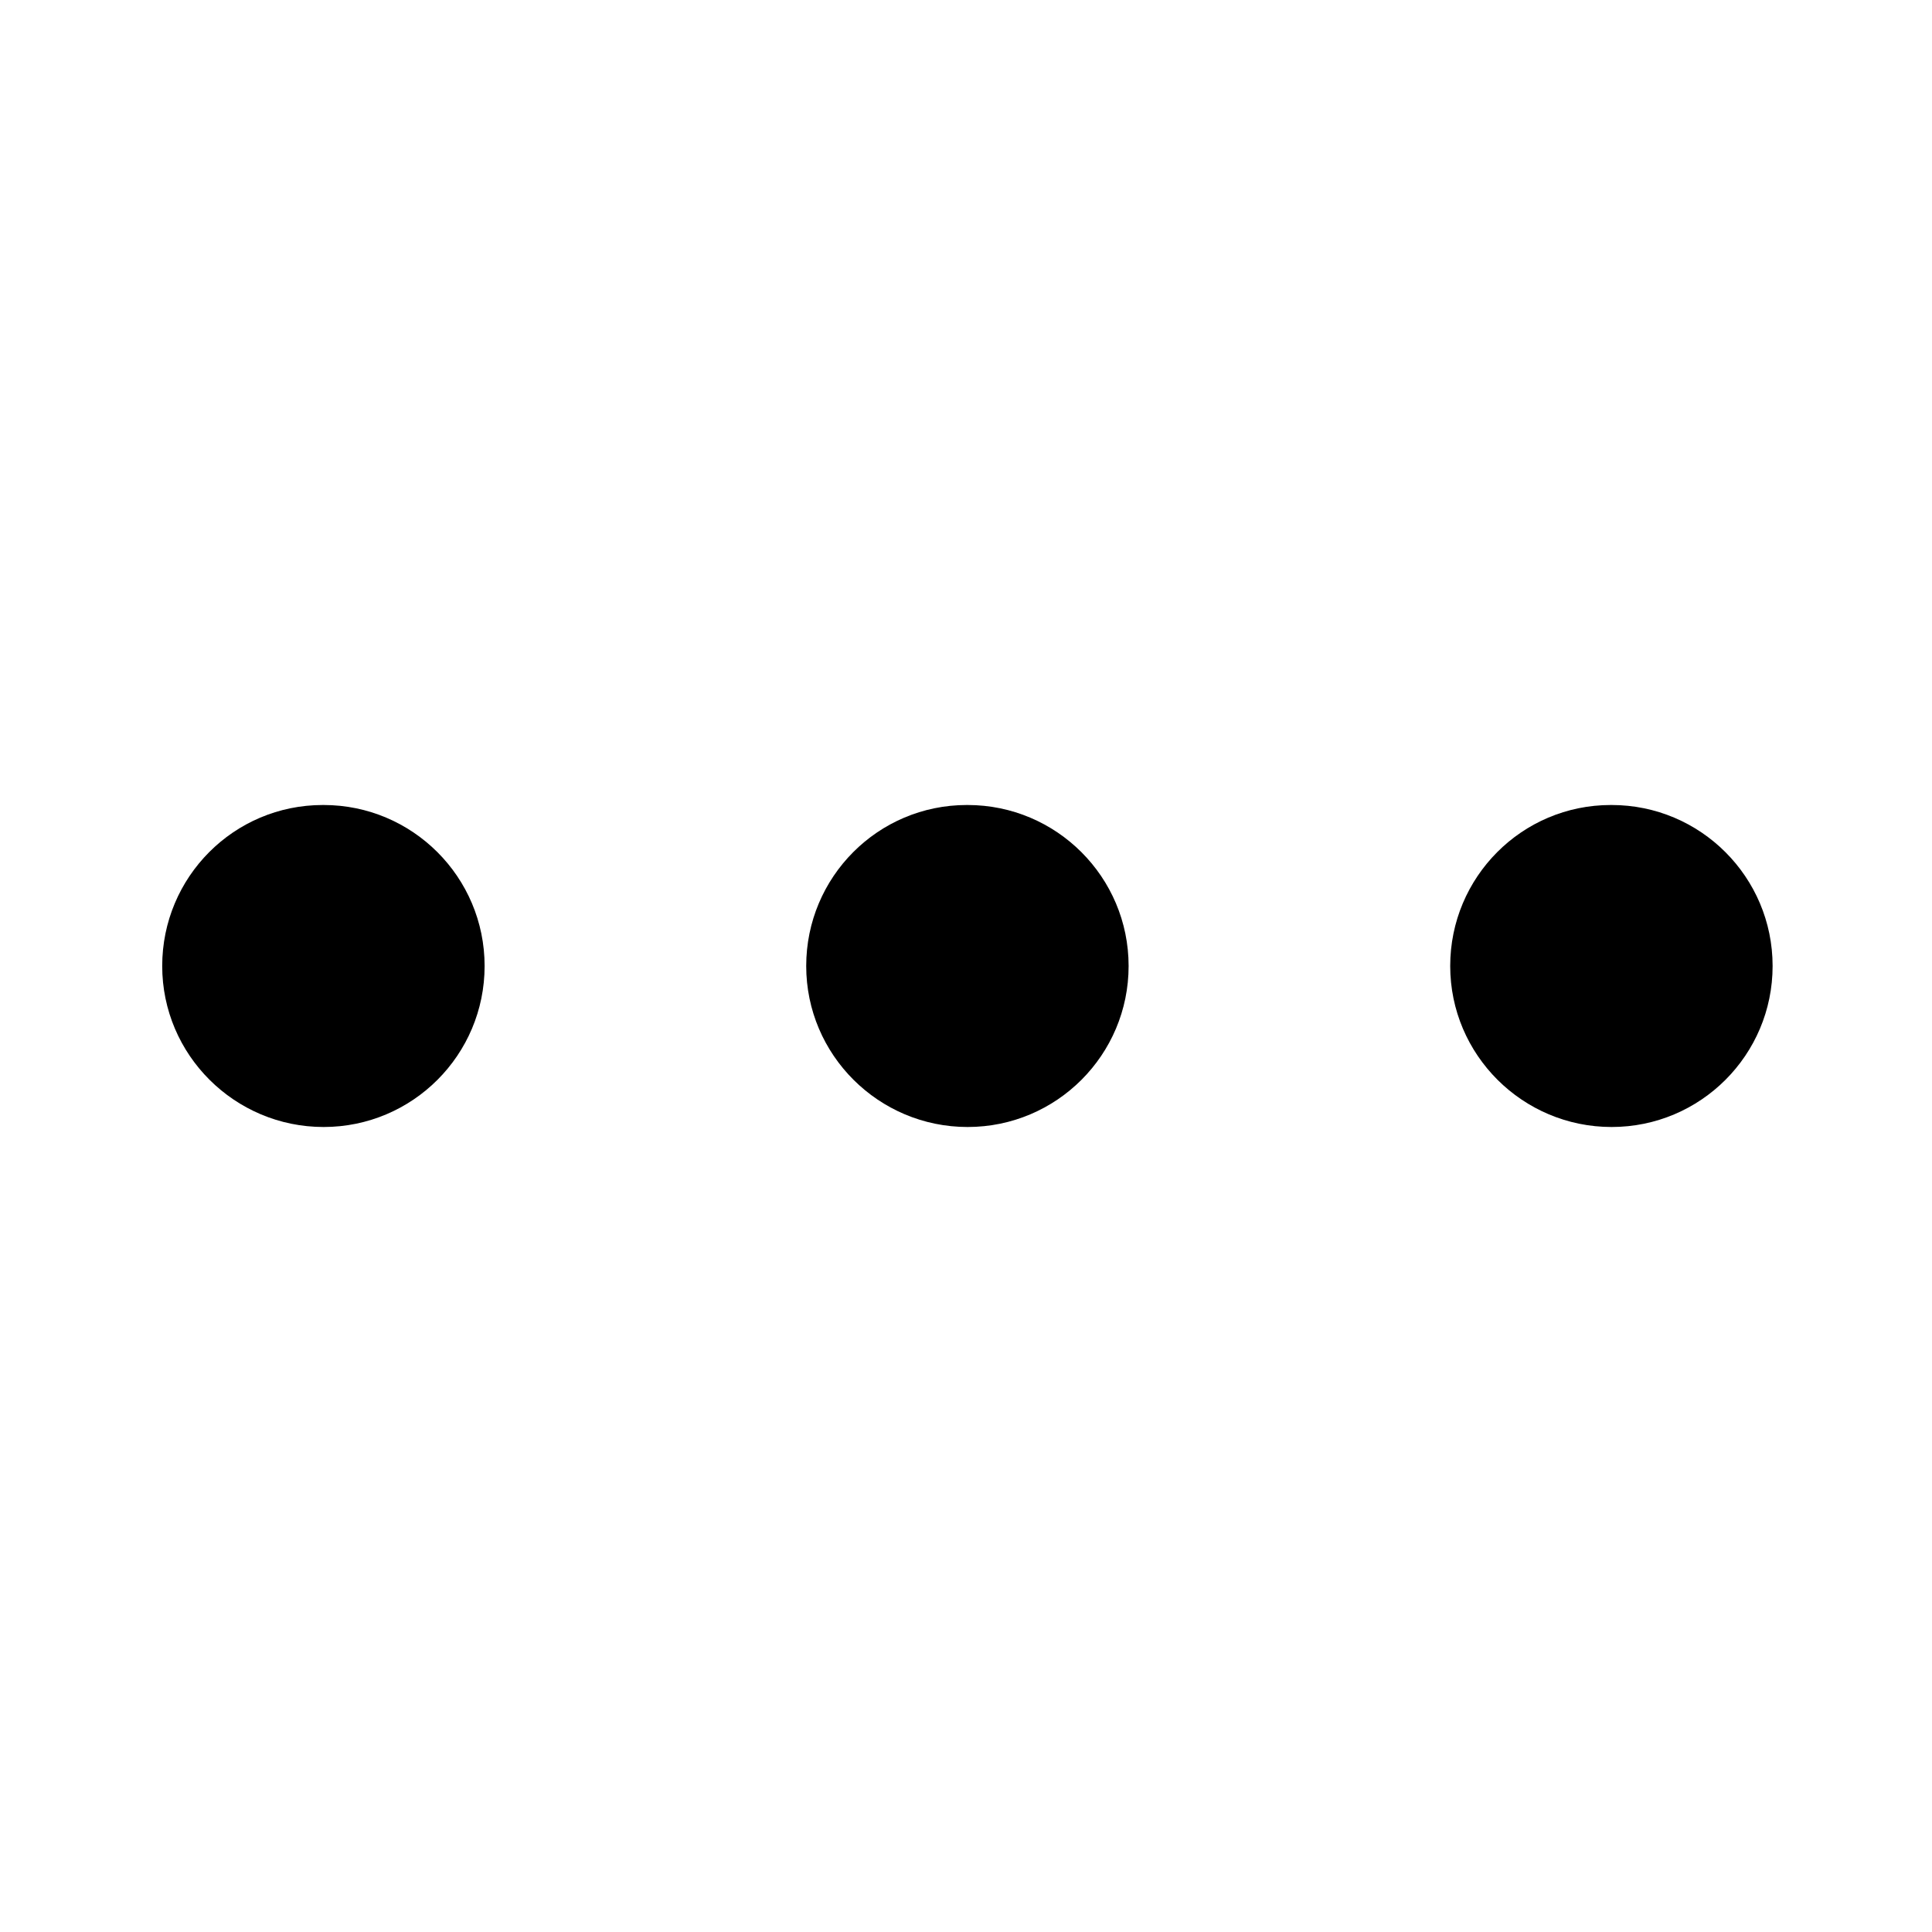 <svg width="24" height="24" viewBox="0 0 24 24" fill="none" xmlns="http://www.w3.org/2000/svg">
<path d="M4.02 14C2.916 14 2.015 13.104 2.015 12C2.015 10.896 2.905 10 4.01 10H4.02C5.124 10 6.02 10.896 6.02 12C6.02 13.104 5.125 14 4.02 14ZM14.02 12C14.02 10.896 13.124 10 12.02 10H12.01C10.906 10 10.015 10.896 10.015 12C10.015 13.104 10.915 14 12.02 14C13.125 14 14.02 13.104 14.02 12ZM22.02 12C22.02 10.896 21.124 10 20.02 10H20.01C18.906 10 18.015 10.896 18.015 12C18.015 13.104 18.915 14 20.02 14C21.125 14 22.02 13.104 22.02 12Z" fill="black"/>
</svg>
